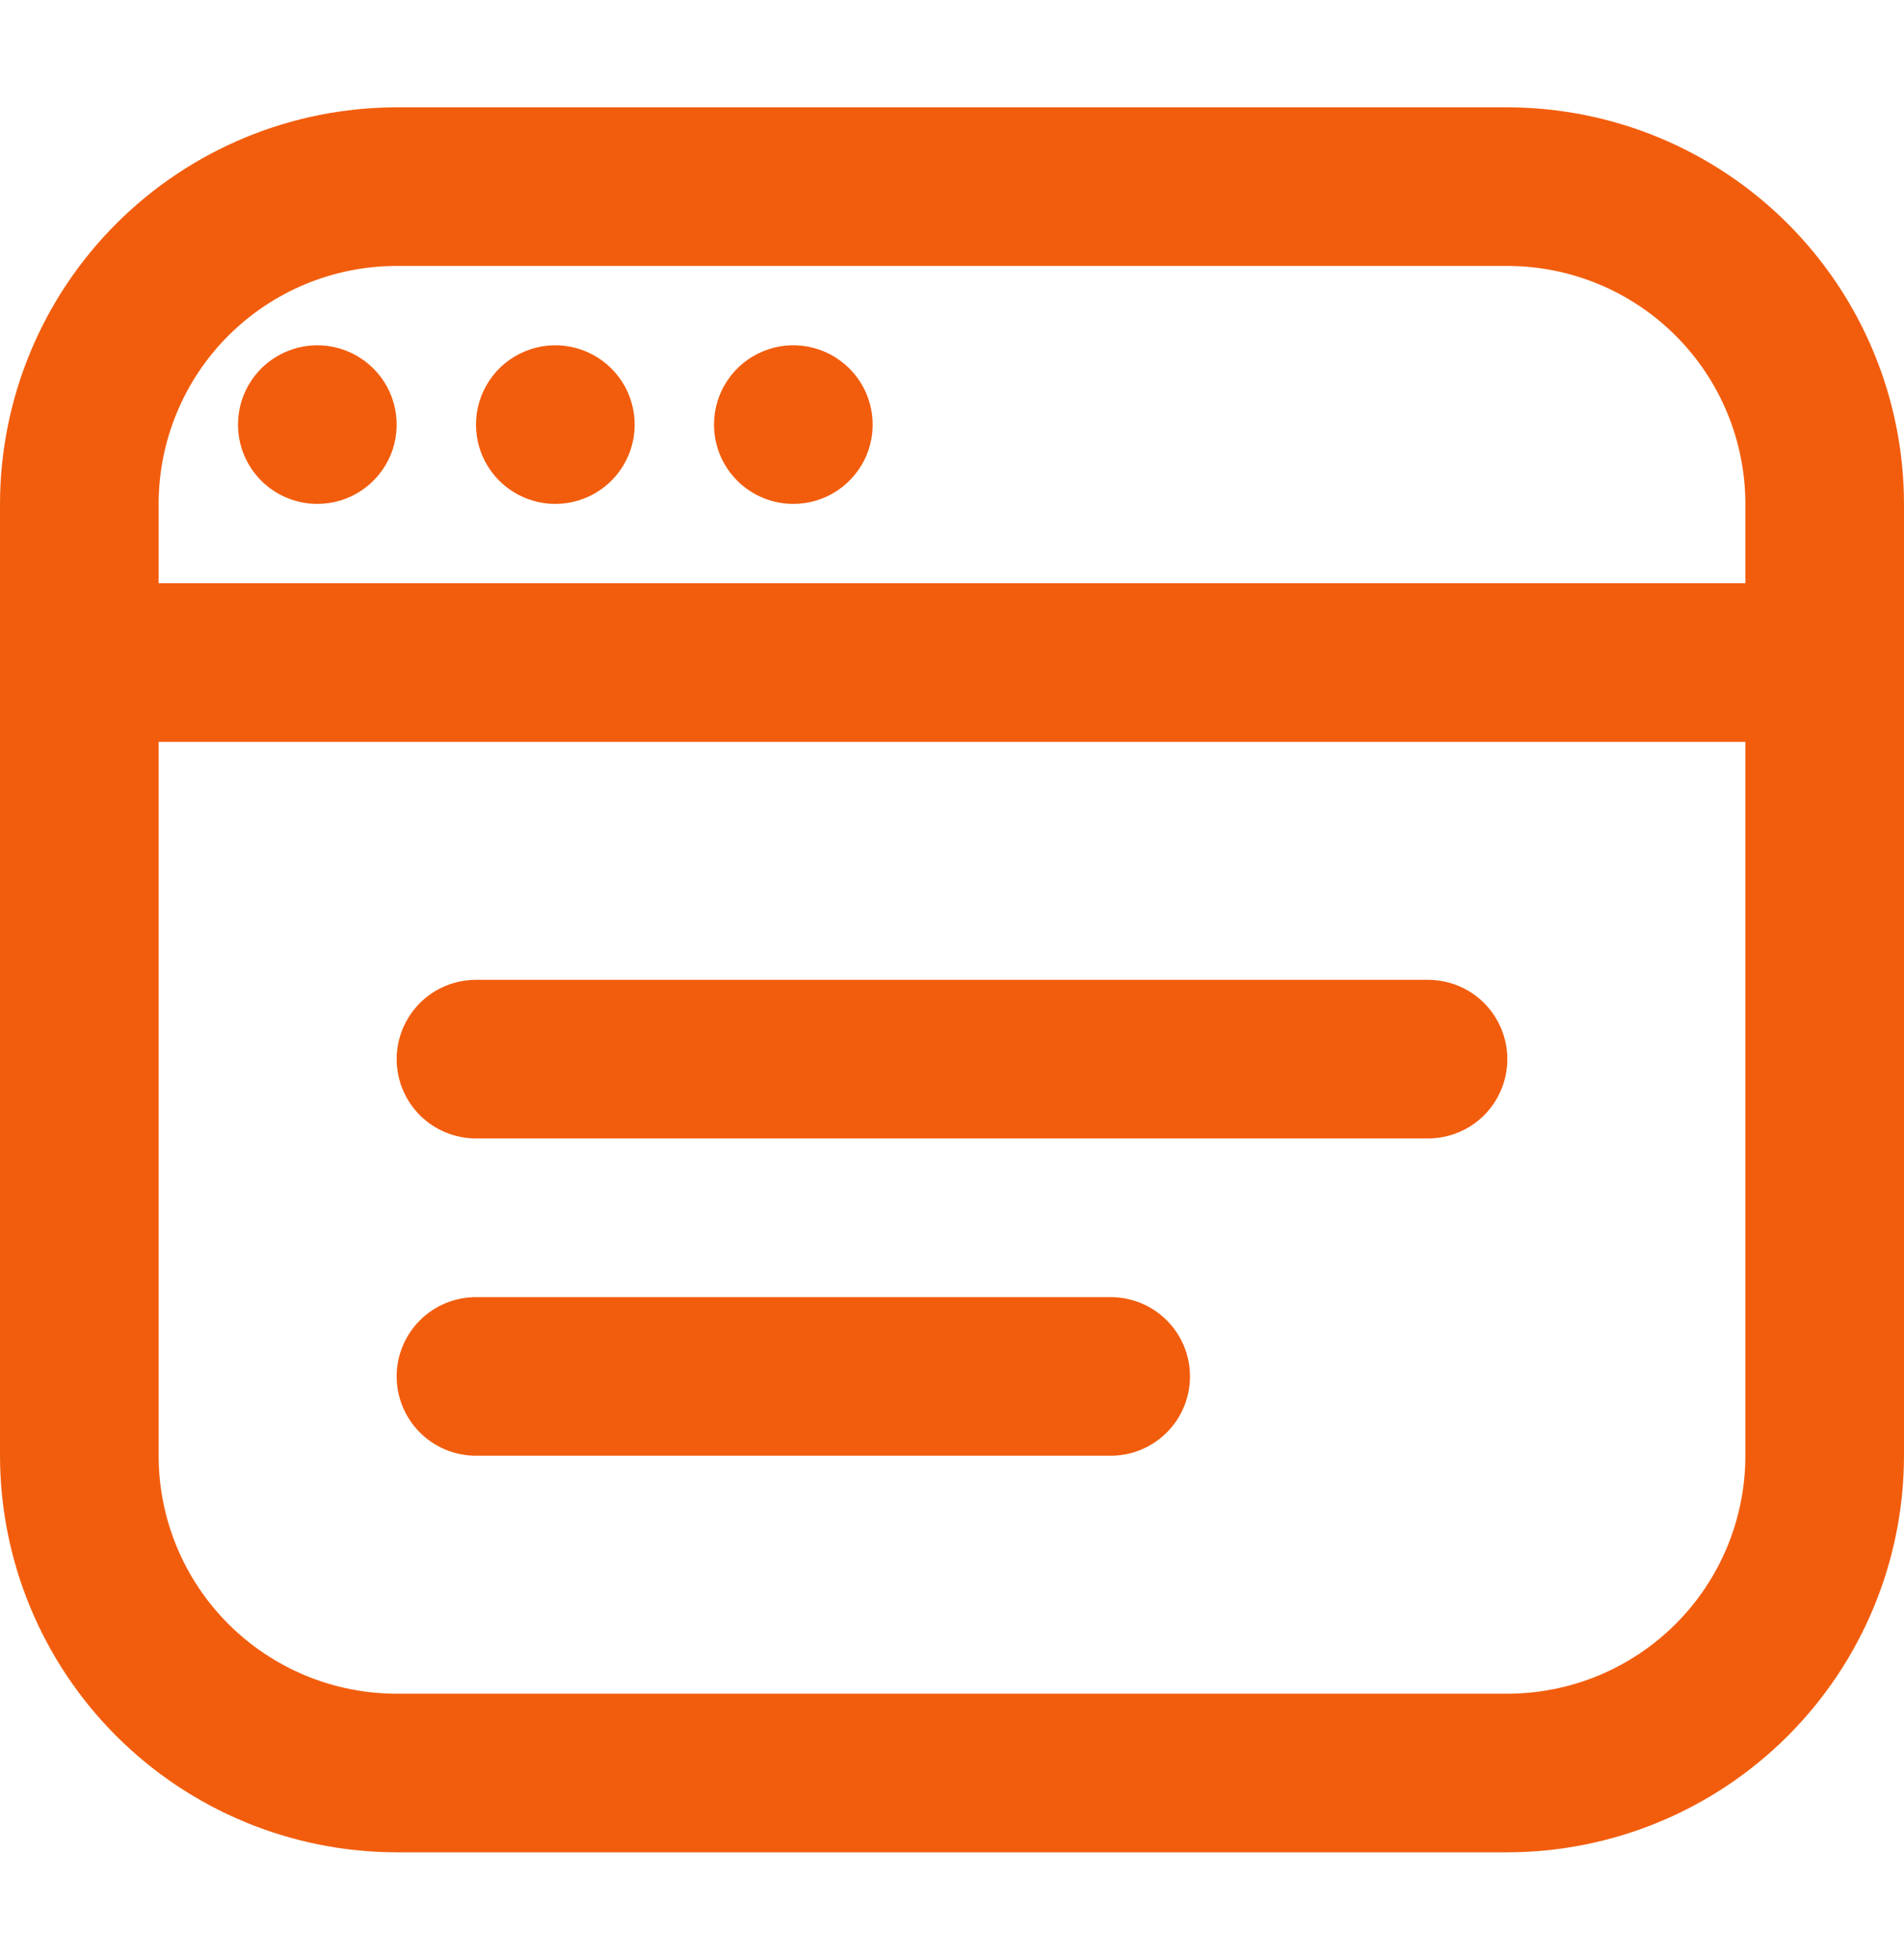 <svg width="34" height="35" viewBox="0 0 34 35" fill="none" xmlns="http://www.w3.org/2000/svg">
<g clip-path="url(#clip0_73_60)">
<path d="M26.917 1.917H7.083C5.205 1.919 3.405 2.666 2.077 3.994C0.749 5.322 0.002 7.122 0 9L0 26C0.002 27.878 0.749 29.678 2.077 31.006C3.405 32.334 5.205 33.081 7.083 33.083H26.917C28.795 33.081 30.595 32.334 31.923 31.006C33.251 29.678 33.998 27.878 34 26V9C33.998 7.122 33.251 5.322 31.923 3.994C30.595 2.666 28.795 1.919 26.917 1.917ZM7.083 4.75H26.917C28.044 4.75 29.125 5.198 29.922 5.995C30.719 6.792 31.167 7.873 31.167 9V10.417H2.833V9C2.833 7.873 3.281 6.792 4.078 5.995C4.875 5.198 5.956 4.75 7.083 4.75ZM26.917 30.25H7.083C5.956 30.25 4.875 29.802 4.078 29.005C3.281 28.208 2.833 27.127 2.833 26V13.25H31.167V26C31.167 27.127 30.719 28.208 29.922 29.005C29.125 29.802 28.044 30.25 26.917 30.25ZM26.917 18.917C26.917 19.293 26.767 19.653 26.502 19.919C26.236 20.184 25.876 20.333 25.5 20.333H8.5C8.124 20.333 7.764 20.184 7.498 19.919C7.233 19.653 7.083 19.293 7.083 18.917C7.083 18.541 7.233 18.181 7.498 17.915C7.764 17.649 8.124 17.5 8.5 17.5H25.5C25.876 17.5 26.236 17.649 26.502 17.915C26.767 18.181 26.917 18.541 26.917 18.917ZM21.25 24.583C21.25 24.959 21.101 25.32 20.835 25.585C20.569 25.851 20.209 26 19.833 26H8.5C8.124 26 7.764 25.851 7.498 25.585C7.233 25.32 7.083 24.959 7.083 24.583C7.083 24.208 7.233 23.847 7.498 23.582C7.764 23.316 8.124 23.167 8.5 23.167H19.833C20.209 23.167 20.569 23.316 20.835 23.582C21.101 23.847 21.25 24.208 21.25 24.583ZM4.25 7.583C4.25 7.303 4.333 7.029 4.489 6.796C4.644 6.563 4.866 6.382 5.125 6.275C5.383 6.167 5.668 6.139 5.943 6.194C6.218 6.249 6.47 6.384 6.668 6.582C6.867 6.78 7.001 7.032 7.056 7.307C7.111 7.582 7.083 7.867 6.976 8.126C6.868 8.384 6.687 8.606 6.454 8.761C6.221 8.917 5.947 9 5.667 9C5.291 9 4.931 8.851 4.665 8.585C4.399 8.319 4.25 7.959 4.25 7.583ZM8.5 7.583C8.5 7.303 8.583 7.029 8.739 6.796C8.894 6.563 9.116 6.382 9.375 6.275C9.633 6.167 9.918 6.139 10.193 6.194C10.468 6.249 10.72 6.384 10.918 6.582C11.117 6.78 11.251 7.032 11.306 7.307C11.361 7.582 11.333 7.867 11.226 8.126C11.118 8.384 10.937 8.606 10.704 8.761C10.471 8.917 10.197 9 9.917 9C9.541 9 9.181 8.851 8.915 8.585C8.649 8.319 8.5 7.959 8.5 7.583ZM12.75 7.583C12.75 7.303 12.833 7.029 12.989 6.796C13.144 6.563 13.366 6.382 13.624 6.275C13.883 6.167 14.168 6.139 14.443 6.194C14.718 6.249 14.97 6.384 15.168 6.582C15.367 6.78 15.501 7.032 15.556 7.307C15.611 7.582 15.583 7.867 15.476 8.126C15.368 8.384 15.187 8.606 14.954 8.761C14.721 8.917 14.447 9 14.167 9C13.791 9 13.431 8.851 13.165 8.585C12.899 8.319 12.75 7.959 12.75 7.583Z" fill="#F25D0D"/>
</g>
<defs>
<clipPath id="clip0_73_60">
<rect width="34" height="34" fill="white" transform="translate(0 0.5)"/>
</clipPath>
</defs>
</svg>
